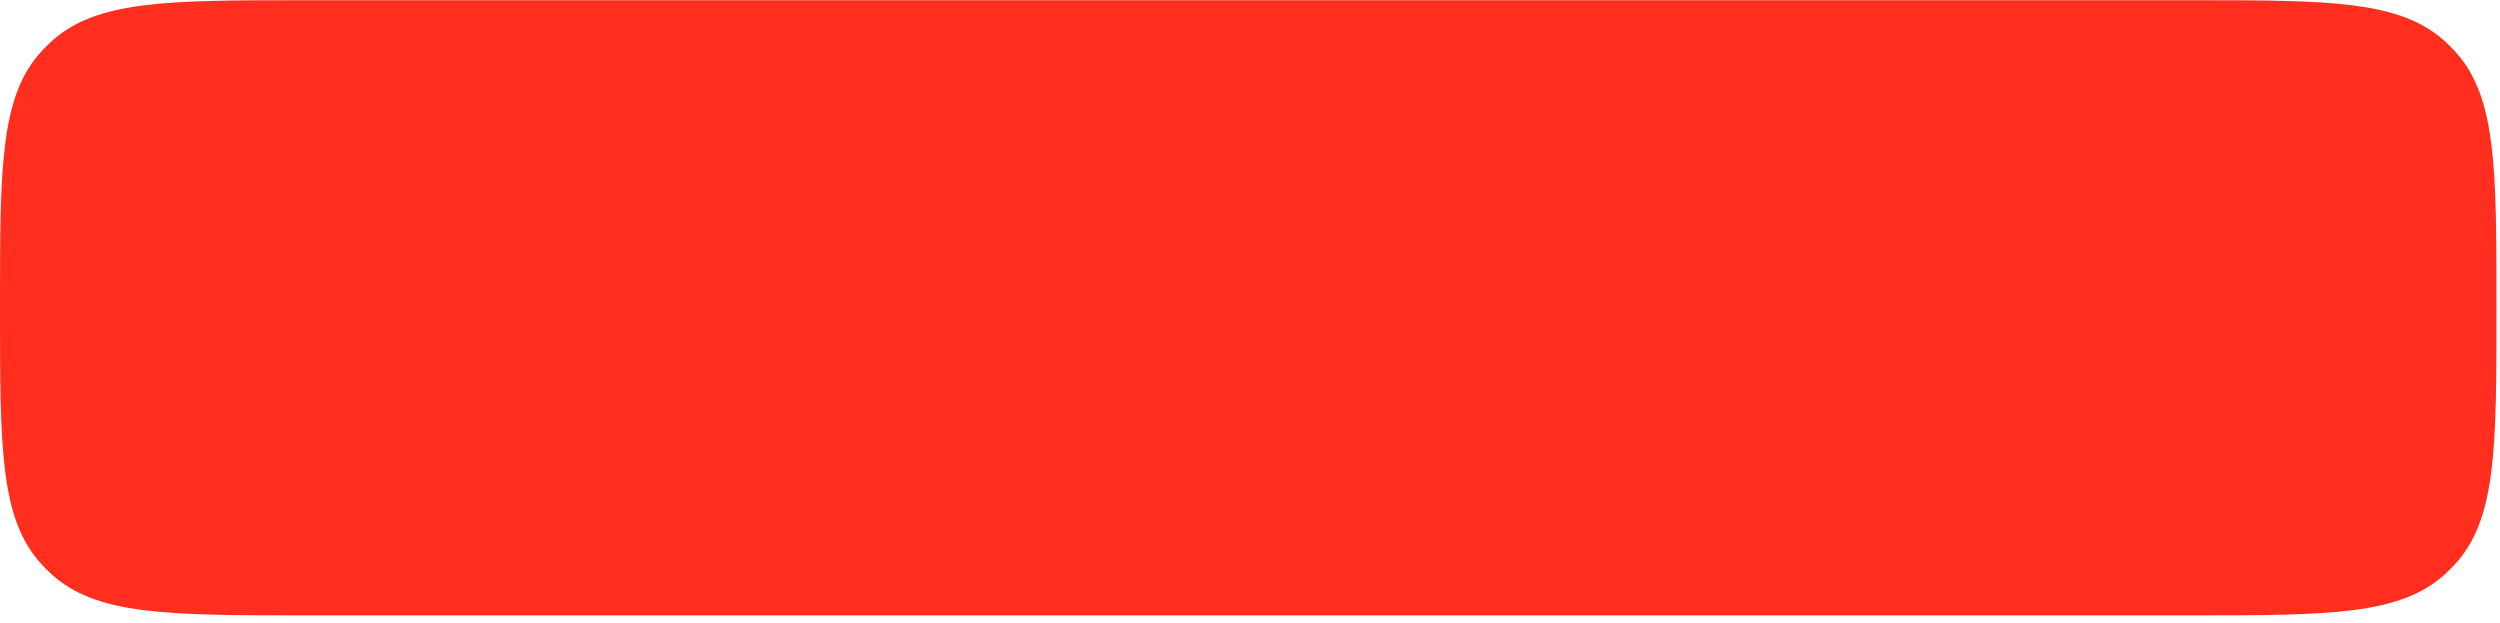 <?xml version="1.0" encoding="UTF-8"?> <svg xmlns="http://www.w3.org/2000/svg" width="317" height="79" viewBox="0 0 317 79" fill="none"> <path d="M0 39.025C0 21.14 0 12.197 5.314 6.449C5.669 6.065 6.039 5.694 6.424 5.339C12.172 0.025 21.115 0.025 39 0.025H277.554C295.439 0.025 304.382 0.025 310.13 5.339C310.515 5.694 310.885 6.065 311.241 6.449C316.554 12.197 316.554 21.14 316.554 39.025V39.025C316.554 56.91 316.554 65.853 311.241 71.601C310.885 71.986 310.515 72.356 310.13 72.712C304.382 78.025 295.439 78.025 277.554 78.025H39C21.115 78.025 12.172 78.025 6.424 72.712C6.039 72.356 5.669 71.986 5.314 71.601C0 65.853 0 56.91 0 39.025V39.025Z" fill="#FF2E1F"></path> </svg> 